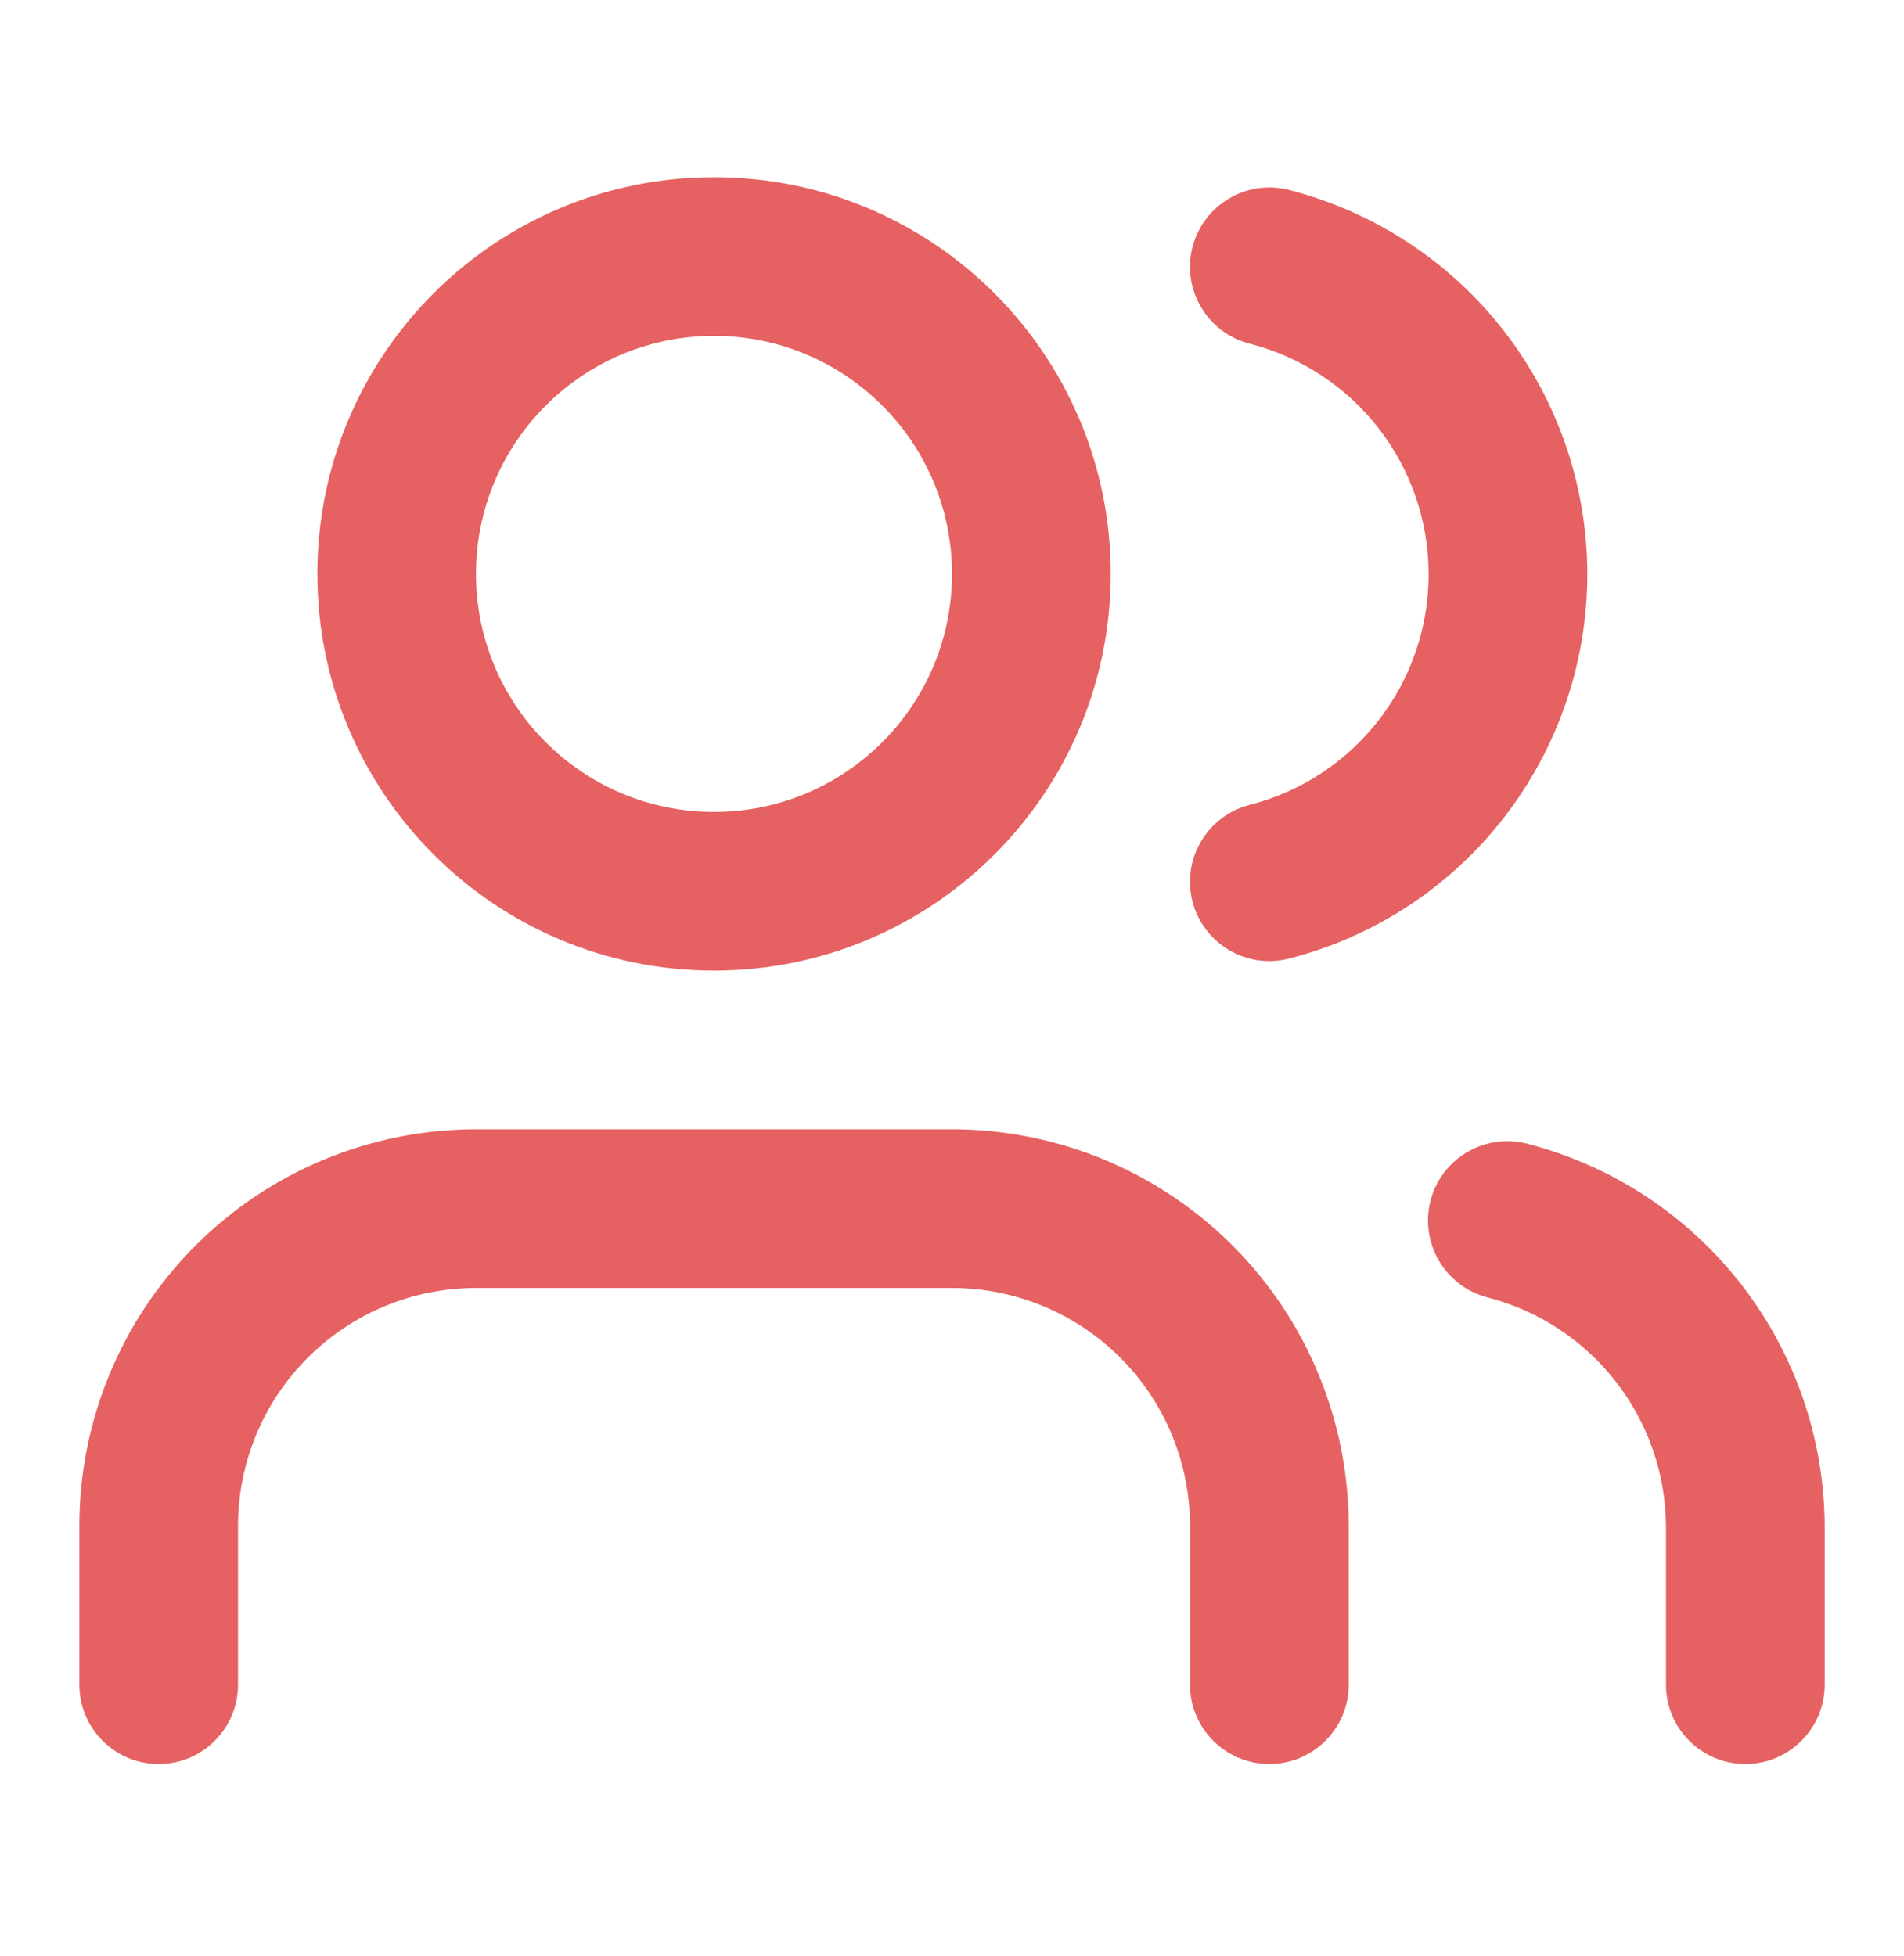 <svg width="37" height="38" viewBox="0 0 37 38" fill="none" xmlns="http://www.w3.org/2000/svg">
<path fill-rule="evenodd" clip-rule="evenodd" d="M6.167 11.151C6.167 6.894 9.618 3.443 13.875 3.443C18.133 3.443 21.584 6.894 21.584 11.151C21.584 15.408 18.133 18.859 13.875 18.859C9.618 18.859 6.167 15.408 6.167 11.151ZM13.875 6.526C11.321 6.526 9.25 8.597 9.25 11.151C9.25 13.705 11.321 15.776 13.875 15.776C16.43 15.776 18.5 13.705 18.5 11.151C18.5 8.597 16.43 6.526 13.875 6.526Z" fill="#E66161"/>
<path d="M9.25 25.026C8.024 25.026 6.847 25.513 5.98 26.381C5.113 27.248 4.625 28.424 4.625 29.651V32.734C4.625 33.586 3.935 34.276 3.084 34.276C2.232 34.276 1.542 33.586 1.542 32.734V29.651C1.542 27.607 2.354 25.646 3.8 24.201C5.245 22.755 7.206 21.943 9.25 21.943H18.5C20.545 21.943 22.505 22.755 23.951 24.201C25.396 25.646 26.209 27.607 26.209 29.651V32.734C26.209 33.586 25.518 34.276 24.667 34.276C23.816 34.276 23.125 33.586 23.125 32.734V29.651C23.125 28.424 22.638 27.248 21.771 26.381C20.903 25.513 19.727 25.026 18.5 25.026H9.25Z" fill="#E66161"/>
<path d="M23.173 4.802C23.385 3.978 24.224 3.48 25.049 3.691C26.708 4.116 28.177 5.08 29.227 6.432C30.276 7.784 30.846 9.447 30.846 11.159C30.846 12.87 30.276 14.533 29.227 15.885C28.177 17.238 26.708 18.202 25.049 18.626C24.224 18.837 23.385 18.34 23.173 17.515C22.962 16.69 23.46 15.85 24.285 15.639C25.279 15.385 26.161 14.806 26.791 13.995C27.421 13.184 27.762 12.186 27.762 11.159C27.762 10.132 27.421 9.134 26.791 8.323C26.161 7.512 25.279 6.933 24.285 6.678C23.46 6.467 22.962 5.627 23.173 4.802Z" fill="#E66161"/>
<path d="M29.677 22.223C28.853 22.01 28.012 22.506 27.799 23.33C27.587 24.155 28.082 24.996 28.907 25.209C29.895 25.464 30.771 26.039 31.399 26.844C32.025 27.648 32.369 28.637 32.375 29.656V32.734C32.375 33.586 33.066 34.276 33.917 34.276C34.769 34.276 35.459 33.586 35.459 32.734V29.651V29.642C35.449 27.941 34.877 26.291 33.831 24.949C32.785 23.607 31.325 22.648 29.677 22.223Z" fill="#E66161"/>
</svg>
